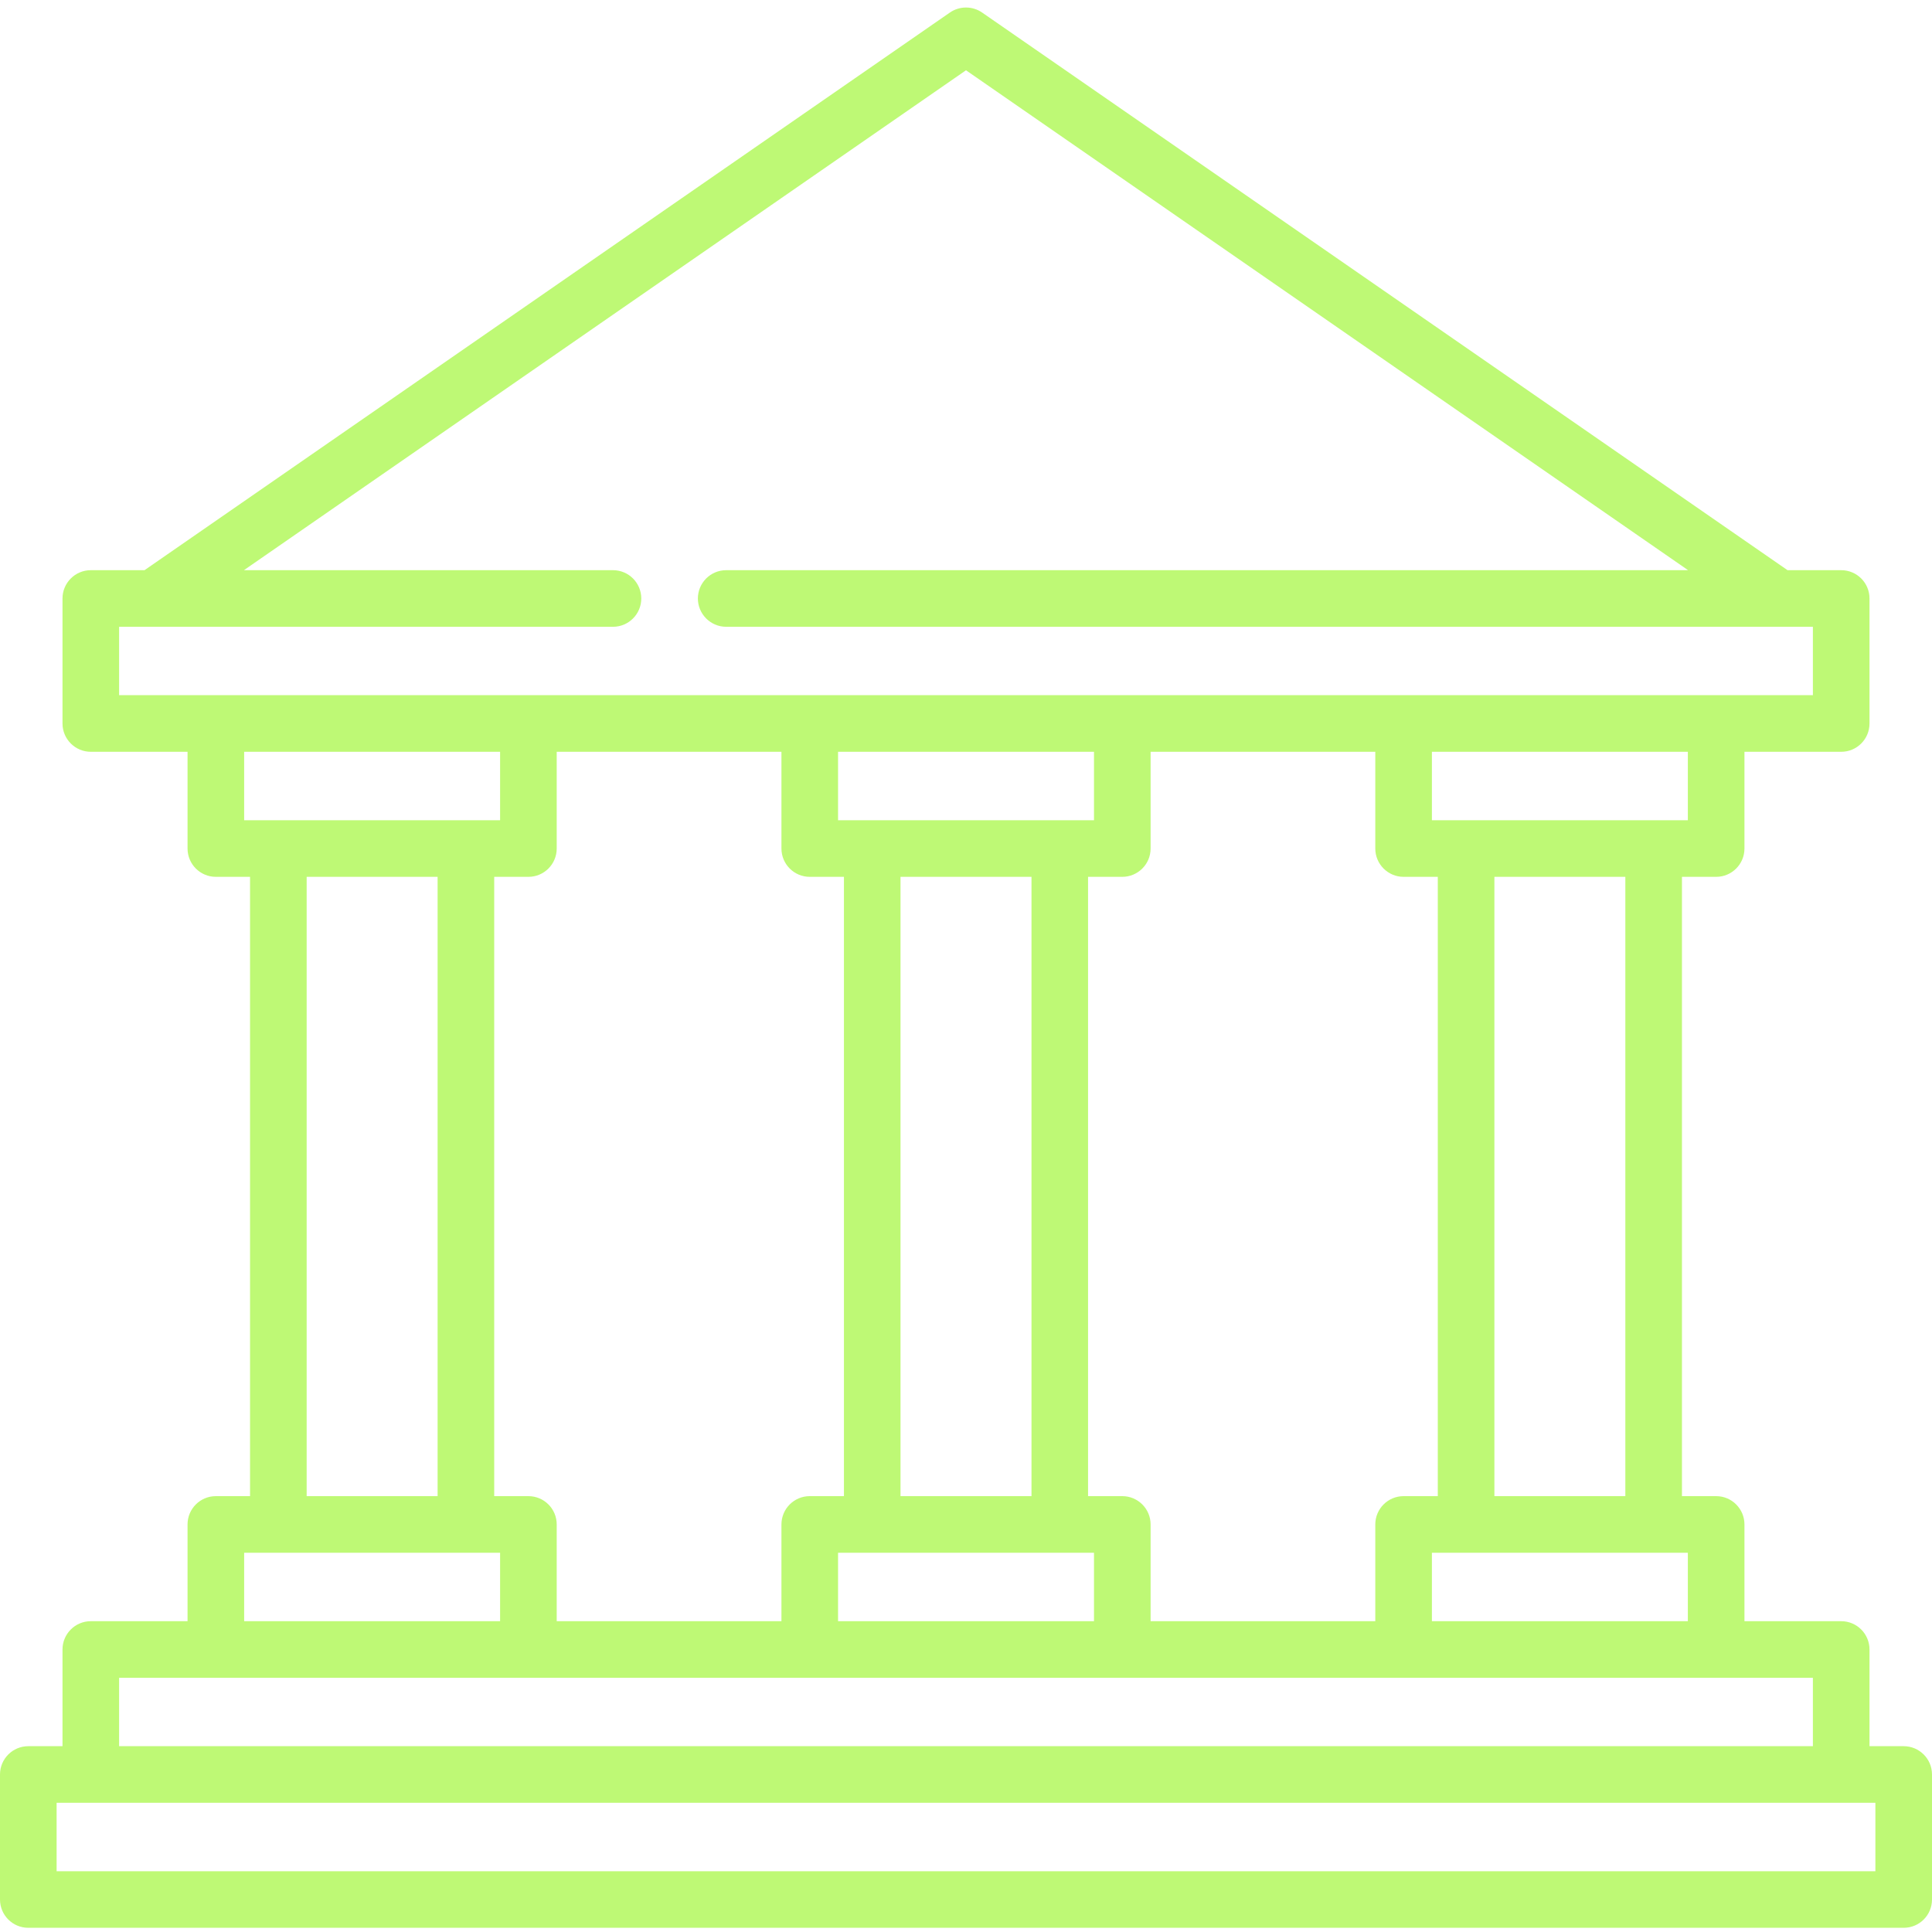 <svg width="40" height="40" viewBox="0 0 40 40" fill="none" xmlns="http://www.w3.org/2000/svg">
<g id="Component 43" clip-path="url(#clip0_919_9053)">
<path id="Vector" d="M39.414 36.153H38.706V34.151C38.706 33.827 38.443 33.565 38.12 33.565H36.117V31.562C36.117 31.239 35.855 30.976 35.531 30.976H34.823V18.154H35.531C35.855 18.154 36.117 17.891 36.117 17.568V15.565H38.12C38.444 15.565 38.706 15.303 38.706 14.979V12.391C38.706 12.067 38.444 11.805 38.12 11.805H37.009L20.334 0.26C20.133 0.121 19.867 0.121 19.666 0.26L2.992 11.805H1.88C1.557 11.805 1.294 12.067 1.294 12.391V14.979C1.294 15.303 1.557 15.565 1.88 15.565H3.883V17.568C3.883 17.891 4.145 18.154 4.469 18.154H5.177V30.976H4.469C4.145 30.976 3.883 31.238 3.883 31.562V33.565H1.88C1.557 33.565 1.294 33.827 1.294 34.151V36.153H0.586C0.262 36.153 0 36.415 0 36.739V39.327C0 39.651 0.262 39.913 0.586 39.913H39.414C39.738 39.913 40 39.651 40 39.327V36.739C40 36.416 39.738 36.153 39.414 36.153ZM34.945 33.565H29.646V32.148H34.945V33.565ZM30.94 30.976V18.154H33.651V30.976H30.94ZM34.945 16.982H29.646V15.565H34.945V16.982ZM29.06 18.154H29.768V30.976H29.06C28.736 30.976 28.474 31.238 28.474 31.562V33.565H23.822V31.562C23.822 31.238 23.559 30.976 23.236 30.976H22.527V18.154H23.236C23.559 18.154 23.822 17.891 23.822 17.568V15.565H28.474V17.568C28.474 17.891 28.736 18.154 29.06 18.154ZM17.351 15.565H22.65V16.982H17.351V15.565ZM18.644 18.154H21.356V30.976H18.644V18.154ZM22.65 32.148V33.565H17.351V32.148H22.65ZM2.466 12.977H3.175H3.175H3.176H12.691C13.015 12.977 13.277 12.714 13.277 12.391C13.277 12.067 13.015 11.805 12.691 11.805H5.05L20 1.455L34.95 11.805H15.035C14.712 11.805 14.449 12.067 14.449 12.391C14.449 12.714 14.712 12.977 15.035 12.977H36.818H36.819H37.534V14.393H2.466V12.977ZM5.055 15.565H10.354V16.982H5.055V15.565ZM9.06 18.154V30.976H6.349V18.154H9.06ZM5.055 32.148H10.354V33.565H5.055V32.148ZM10.94 30.976H10.232V18.154H10.94C11.264 18.154 11.526 17.891 11.526 17.568V15.565H16.179V17.568C16.179 17.891 16.441 18.154 16.765 18.154H17.473V30.976H16.765C16.441 30.976 16.179 31.238 16.179 31.562V33.565H11.526V31.562C11.526 31.238 11.264 30.976 10.94 30.976ZM2.466 34.737H37.534V36.153H2.466V34.737ZM38.828 38.742H1.172V37.325H38.828V38.742Z" fill="#BEF975"/>
</g>
<defs>
<clipPath id="clip0_919_9053">
<rect width="40" height="40" fill="white"/>
</clipPath>
</defs>
</svg>
